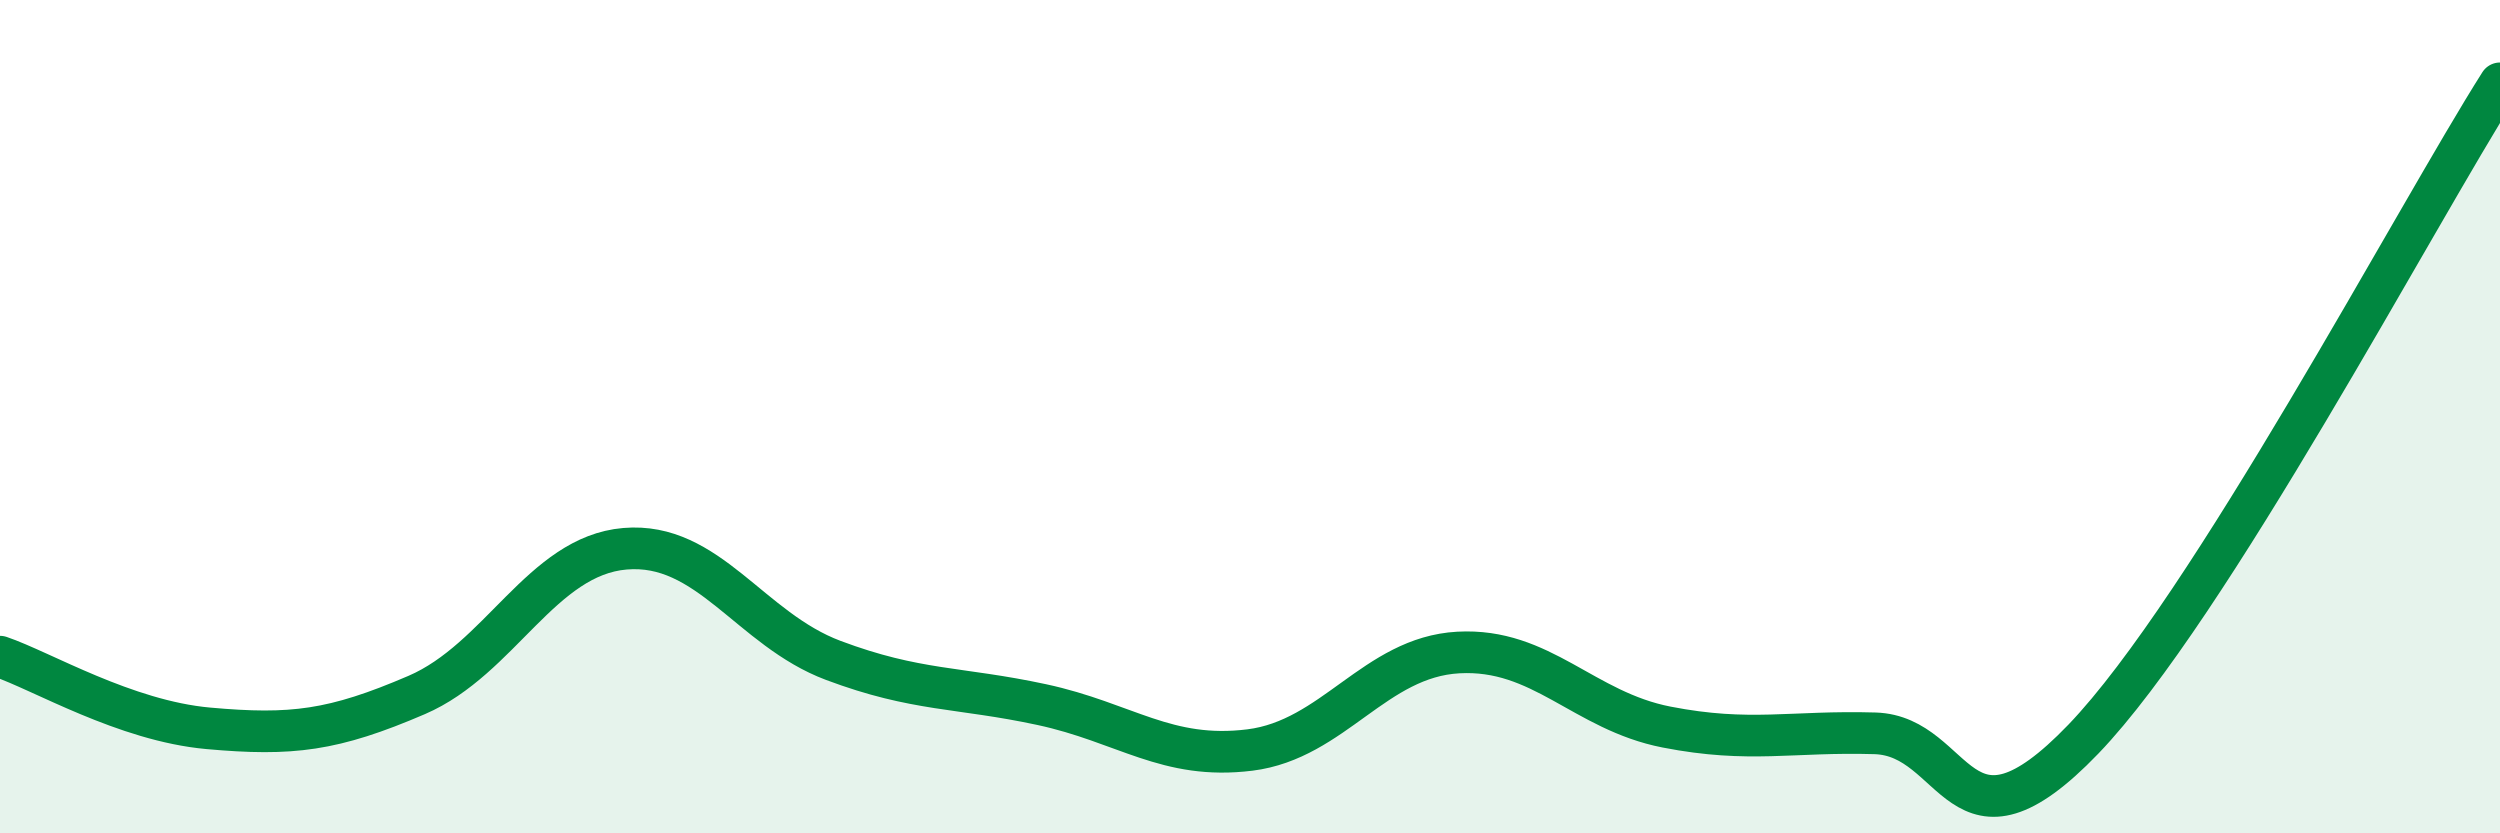 
    <svg width="60" height="20" viewBox="0 0 60 20" xmlns="http://www.w3.org/2000/svg">
      <path
        d="M 0,15.76 C 1,16.1 3,17.3 5,17.48 C 7,17.66 8,17.54 10,16.68 C 12,15.82 13,13.34 15,13.17 C 17,13 18,15.1 20,15.85 C 22,16.6 23,16.48 25,16.91 C 27,17.34 28,18.25 30,18 C 32,17.75 33,15.77 35,15.66 C 37,15.55 38,17.06 40,17.45 C 42,17.84 43,17.54 45,17.6 C 47,17.66 47,20.86 50,17.74 C 53,14.62 58,5.15 60,2L60 20L0 20Z"
        fill="#008740"
        opacity="0.1"
        stroke-linecap="round"
        stroke-linejoin="round"
      />
      <path
        d="M 0,15.76 C 1,16.1 3,17.3 5,17.48 C 7,17.66 8,17.54 10,16.68 C 12,15.82 13,13.34 15,13.17 C 17,13 18,15.1 20,15.85 C 22,16.6 23,16.48 25,16.91 C 27,17.34 28,18.25 30,18 C 32,17.75 33,15.77 35,15.66 C 37,15.55 38,17.06 40,17.45 C 42,17.84 43,17.54 45,17.6 C 47,17.66 47,20.86 50,17.74 C 53,14.62 58,5.15 60,2"
        stroke="#008740"
        stroke-width="1"
        fill="none"
        stroke-linecap="round"
        stroke-linejoin="round"
      />
    </svg>
  
